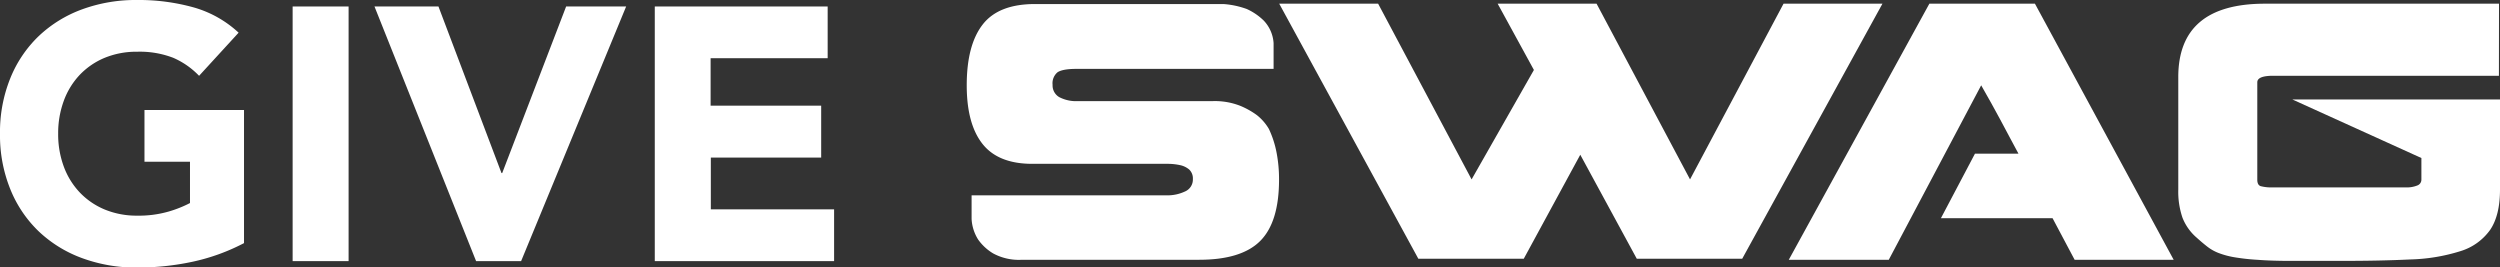 <svg xmlns="http://www.w3.org/2000/svg" viewBox="0 0 555.3 59.39"><rect x="0" y="0" width="555.3" height="59.39" fill="#333333" stroke="none"/><defs><style>.cls-1{fill:#fff;}</style></defs><title>give-swag</title><g id="Layer_2" data-name="Layer 2"><g id="Layer_1-2" data-name="Layer 1"><path class="cls-1" d="M54.2,54a44.82,44.82,0,0,1-11.49,4.15,58.54,58.54,0,0,1-12.22,1.28,34.66,34.66,0,0,1-12.21-2.08,27.92,27.92,0,0,1-9.66-5.94A26.92,26.92,0,0,1,2.28,42,31.86,31.86,0,0,1,0,29.69,31.85,31.85,0,0,1,2.28,17.4,26.92,26.92,0,0,1,8.62,8a27.92,27.92,0,0,1,9.66-5.94A34.66,34.66,0,0,1,30.49,0,45.28,45.28,0,0,1,43,1.64,24.42,24.42,0,0,1,53,7.26l-8.78,9.58a17.7,17.7,0,0,0-5.74-4,20.6,20.6,0,0,0-8-1.35,18.54,18.54,0,0,0-7.22,1.35,16.26,16.26,0,0,0-5.55,3.79,16.75,16.75,0,0,0-3.55,5.79,20.73,20.73,0,0,0-1.24,7.26A20.62,20.62,0,0,0,14.17,37a16.76,16.76,0,0,0,3.55,5.75,16.26,16.26,0,0,0,5.55,3.79,18.54,18.54,0,0,0,7.22,1.36,23.88,23.88,0,0,0,7-.92,26.18,26.18,0,0,0,4.71-1.88V35.92H32.09V24.43H54.2Z"/><path class="cls-1" d="M65,1.44H77.43V58H65Z"/><path class="cls-1" d="M83.18,1.44H97.39l14,37h.16l14.2-37h13.33L115.75,58h-10Z"/><path class="cls-1" d="M145.44,1.44h38.4V12.93h-26V23.47H182.4V35H157.89v11.5h27.38V58H145.44Z"/><path class="cls-1" d="M229.29,36.39q-7.56,0-11.06-4.43t-3.5-13q0-9,3.58-13.56T230.1.9h41.68A19,19,0,0,1,276.93,2a13.11,13.11,0,0,1,3.78,2.58,8,8,0,0,1,2.18,5V15.3H239.11c-2.09,0-3.5.26-4.23.77a3.17,3.17,0,0,0-1.08,2.77,3,3,0,0,0,1.49,2.74,8.12,8.12,0,0,0,4.14.88h29.94a15.44,15.44,0,0,1,6,1,17.42,17.42,0,0,1,3.83,2.13,11,11,0,0,1,2.65,3.06,21.79,21.79,0,0,1,1.69,5.19,31.09,31.09,0,0,1,.56,6.08q0,9.41-4.18,13.6t-13.6,4.18H227a12,12,0,0,1-6.4-1.41,10.94,10.94,0,0,1-3.34-3.09,9.46,9.46,0,0,1-1.45-4.59V43.39h43.38a9.13,9.13,0,0,0,4-.85,2.87,2.87,0,0,0,1.77-2.77,2.71,2.71,0,0,0-.8-2.1,4.58,4.58,0,0,0-2.1-1,12.93,12.93,0,0,0-2.81-.28H229.29Z"/><polygon class="cls-1" points="340.71 15.54 332.66 0.82 354.63 0.82 375.39 39.85 396.16 0.82 418.13 0.82 386.98 57.47 363.56 57.47 351.01 34.37 338.46 57.47 315.04 57.47 284.14 0.82 306.11 0.82 326.87 39.85 340.71 15.54"/><path class="cls-1" d="M419.53,57.71H397.32L428.55.82H452l30.82,56.89h-22l-4.91-9.25H431.12l7.56-14.33h9.66c-.75-1.39-1.45-2.69-2.09-3.9l-1.93-3.62q-1-1.82-2-3.66l-2.26-4Z"/><path class="cls-1" d="M555.06,16.83H504.93c-2.36,0-3.54.48-3.54,1.45V39.93q0,1.13.72,1.41a9.41,9.41,0,0,0,2.82.28h29.29a6.31,6.31,0,0,0,2.78-.45,1.36,1.36,0,0,0,.84-1.24V35.1l-28.65-13H555.3v20q0,5.71-2.17,8.93a12.6,12.6,0,0,1-6.6,4.75,40.54,40.54,0,0,1-11.18,1.85q-6.76.33-15.86.32-6.19,0-10.58,0t-7.44-.24a47.61,47.61,0,0,1-5.11-.56,18.11,18.11,0,0,1-3.5-.93,9.7,9.7,0,0,1-2.54-1.41c-.72-.56-1.51-1.22-2.37-2a11.25,11.25,0,0,1-3.18-4.46,17.85,17.85,0,0,1-.93-6.24v-25Q483.84.82,503.08.82h52Z"/></g></g></svg>
